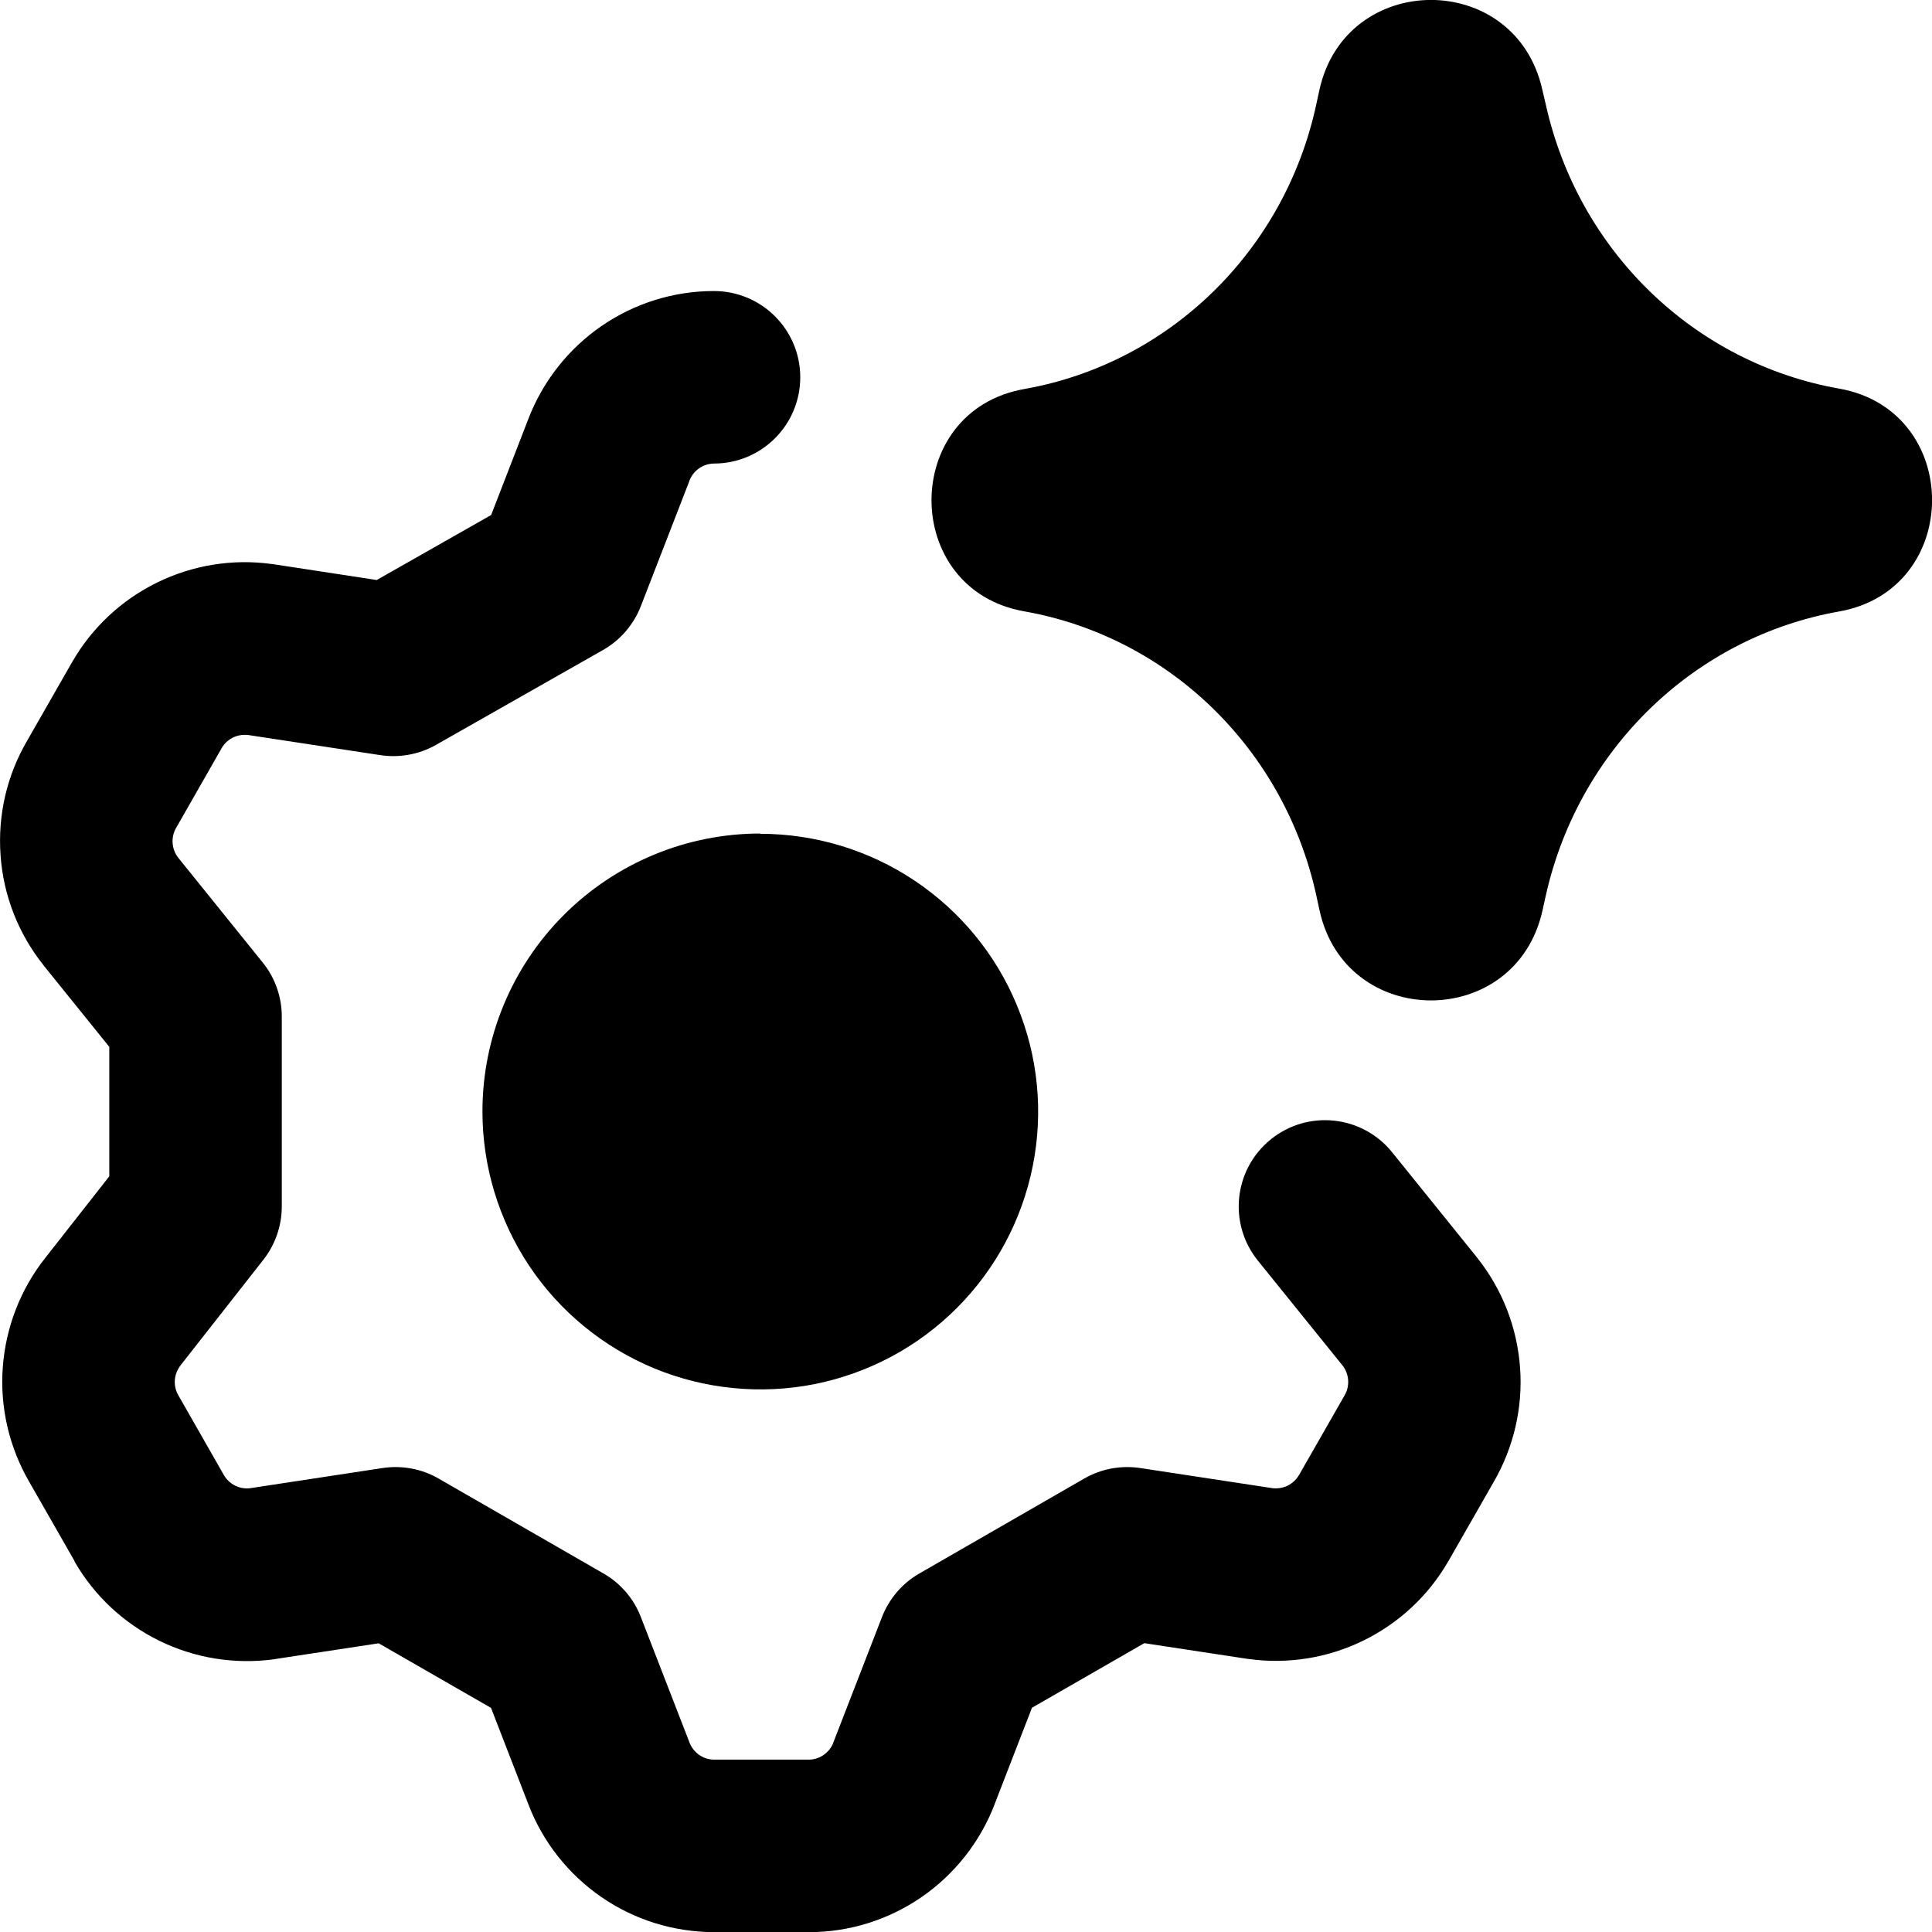 <svg xmlns="http://www.w3.org/2000/svg" fill="none" viewBox="0 0 14 14" id="Ai-Settings-Spark--Streamline-Core-Remix">
  <desc>
    Ai Settings Spark Streamline Icon: https://streamlinehq.com
  </desc>
  <g id="Free Remix/Artificial Intelligence/ai-settings-spark--cog-gear-settings-machine-artificial-intelligence">
    <path id="Union" fill="#000000" fill-rule="evenodd" d="M11.176 0.649c-0.195 -0.87 -1.428 -0.864 -1.616 0.007l-0.021 0.097 0.489 0.105 -0.489 -0.105C9.31 1.821 8.47 2.634 7.422 2.819c-0.896 0.159 -0.896 1.453 0 1.611 1.048 0.185 1.888 0.999 2.118 2.066l0.021 0.097c0.187 0.871 1.42 0.877 1.616 0.007l0.025 -0.113c0.239 -1.063 1.08 -1.871 2.125 -2.056 0.898 -0.159 0.898 -1.456 0 -1.615 -1.046 -0.185 -1.887 -0.992 -2.125 -2.056L11.176 0.649ZM5.799 2.732c0.001 0.345 -0.278 0.626 -0.623 0.627 -0.039 0 -0.077 0.012 -0.109 0.034 -0.032 0.022 -0.057 0.053 -0.071 0.09l-0 0.001 -0.352 0.908c-0.052 0.134 -0.149 0.247 -0.274 0.318l-1.211 0.688c-0.122 0.069 -0.264 0.095 -0.403 0.074l-0.959 -0.146c-0.037 -0.004 -0.074 0.002 -0.108 0.018 -0.034 0.017 -0.063 0.043 -0.082 0.076l-0.326 0.571 -0.004 0.007 -0 -0c-0.02 0.034 -0.029 0.073 -0.026 0.112 0.003 0.039 0.017 0.076 0.041 0.106l0.612 0.759c0.09 0.111 0.138 0.25 0.138 0.392v1.375c0 0.14 -0.047 0.276 -0.133 0.386l-0.597 0.761 -0.003 0.004 -0 -0c-0.024 0.031 -0.039 0.068 -0.042 0.107 -0.003 0.039 0.006 0.078 0.026 0.112l0.004 0.007 -0 0 0.326 0.571c0.019 0.033 0.048 0.059 0.082 0.076 0.033 0.016 0.071 0.023 0.108 0.018l0.959 -0.146c0.14 -0.021 0.283 0.005 0.406 0.076l1.195 0.688c0.124 0.071 0.22 0.183 0.271 0.316l0.352 0.908 0 0.001c0.014 0.036 0.039 0.068 0.071 0.09 0.032 0.022 0.07 0.034 0.108 0.034h0.685c0.039 -0 0.077 -0.012 0.108 -0.034 0.032 -0.022 0.057 -0.053 0.071 -0.09l0 -0.001 0.352 -0.908c0.052 -0.133 0.147 -0.245 0.271 -0.316l1.195 -0.688c0.123 -0.071 0.266 -0.097 0.406 -0.076l0.959 0.146c0.037 0.004 0.074 -0.002 0.108 -0.018 0.034 -0.017 0.063 -0.043 0.082 -0.076l0.001 -0.001 0.326 -0.57 0.004 -0.007 0 0c0.02 -0.034 0.029 -0.073 0.026 -0.112 -0.003 -0.039 -0.017 -0.076 -0.041 -0.106l-0.001 -0.001 -0.612 -0.758c-0.217 -0.269 -0.175 -0.662 0.094 -0.879 0.269 -0.217 0.662 -0.175 0.879 0.094l0.614 0.761 0.002 0.003 0 0c0.182 0.228 0.29 0.506 0.311 0.798 0.021 0.29 -0.047 0.579 -0.193 0.83l-0.326 0.57 -0.002 0.003c-0.143 0.248 -0.357 0.447 -0.614 0.573 -0.257 0.126 -0.546 0.173 -0.829 0.134l-0.01 -0.001 0 0 -0.749 -0.114 -0.814 0.468 -0.272 0.702 -0 0.001 -0 0c-0.105 0.271 -0.289 0.504 -0.528 0.669 -0.24 0.165 -0.523 0.254 -0.814 0.254l-0.002 0h-0.688l-0.002 0c-0.291 -0.001 -0.575 -0.089 -0.814 -0.254 -0.239 -0.165 -0.424 -0.398 -0.528 -0.669l-0 -0 -0.272 -0.702 -0.814 -0.468 -0.75 0.114 -0.01 0.002 -0 -0c-0.284 0.038 -0.572 -0.008 -0.829 -0.134 -0.257 -0.126 -0.471 -0.325 -0.614 -0.573L0.539 11.31l0 -0 -0.326 -0.57c-0.146 -0.251 -0.214 -0.54 -0.193 -0.83 0.021 -0.29 0.128 -0.568 0.309 -0.796l0.463 -0.59v-0.938l-0.475 -0.589 -0.002 -0.003 0 -0C0.133 6.766 0.024 6.488 0.004 6.197 -0.017 5.907 0.05 5.618 0.197 5.367l0.326 -0.57 0.002 -0.003 0 0c0.143 -0.248 0.357 -0.447 0.614 -0.573 0.257 -0.126 0.546 -0.173 0.829 -0.134l0.01 0.001 -0 0 0.752 0.115 0.829 -0.471 0.271 -0.7 0 -0c0.105 -0.271 0.289 -0.504 0.528 -0.669 0.24 -0.165 0.523 -0.254 0.814 -0.254 0.345 -0.001 0.626 0.278 0.627 0.623ZM5.51 6.04c-0.534 0 -1.046 0.212 -1.424 0.59 -0.378 0.378 -0.59 0.89 -0.59 1.424 0 0.398 0.118 0.787 0.339 1.119 0.221 0.331 0.536 0.589 0.904 0.742 0.368 0.152 0.773 0.192 1.163 0.115 0.391 -0.078 0.749 -0.269 1.031 -0.551 0.282 -0.282 0.473 -0.64 0.551 -1.031 0.078 -0.391 0.038 -0.795 -0.115 -1.163 -0.152 -0.368 -0.41 -0.682 -0.742 -0.904 -0.331 -0.221 -0.72 -0.339 -1.119 -0.339Z" clip-rule="evenodd" stroke-width="1"></path>
  </g>
</svg>
